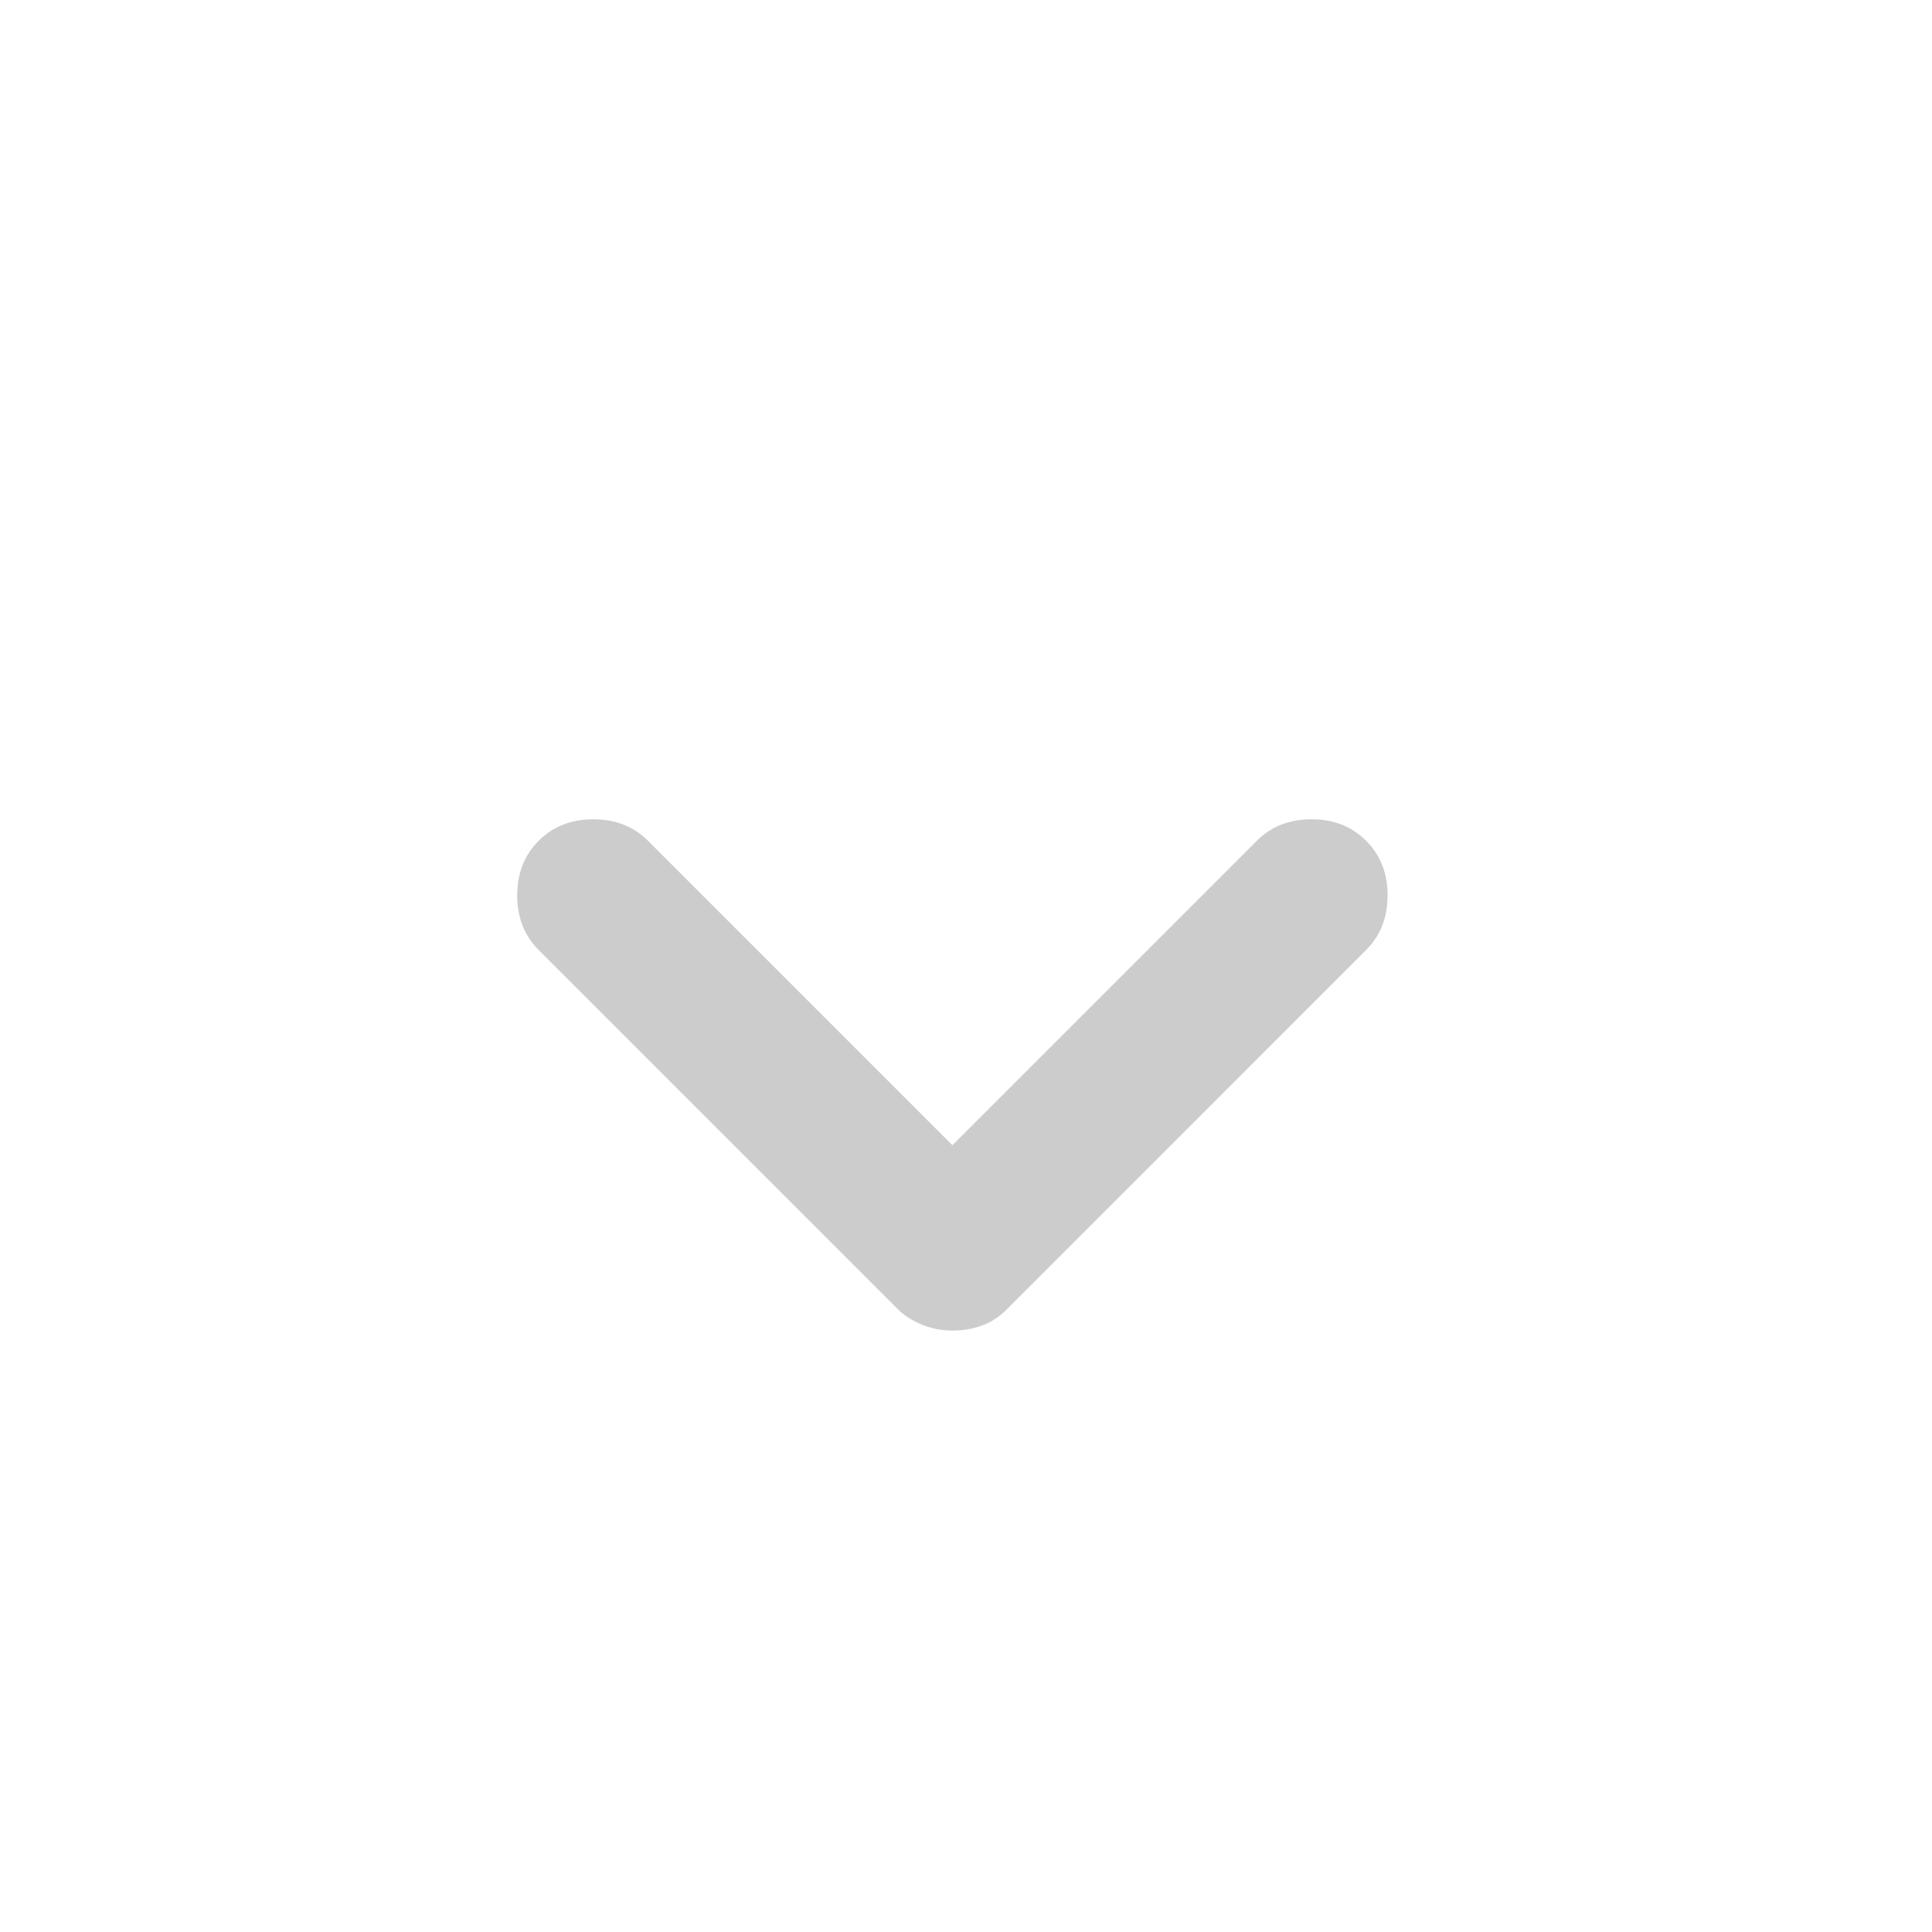 <svg width="33" height="33" viewBox="0 0 33 33" fill="none" xmlns="http://www.w3.org/2000/svg">
<path d="M16.268 22.727C16.09 22.727 15.918 22.694 15.752 22.628C15.585 22.561 15.446 22.472 15.335 22.361L9.201 16.227C8.957 15.983 8.834 15.672 8.834 15.294C8.834 14.916 8.957 14.605 9.201 14.361C9.446 14.116 9.757 13.994 10.134 13.994C10.512 13.994 10.823 14.116 11.068 14.361L16.268 19.561L21.468 14.361C21.712 14.116 22.023 13.994 22.401 13.994C22.779 13.994 23.09 14.116 23.334 14.361C23.579 14.605 23.701 14.916 23.701 15.294C23.701 15.672 23.579 15.983 23.334 16.227L17.201 22.361C17.068 22.494 16.923 22.588 16.768 22.643C16.612 22.7 16.446 22.727 16.268 22.727Z" fill="#CCCCCC"/>
</svg>
